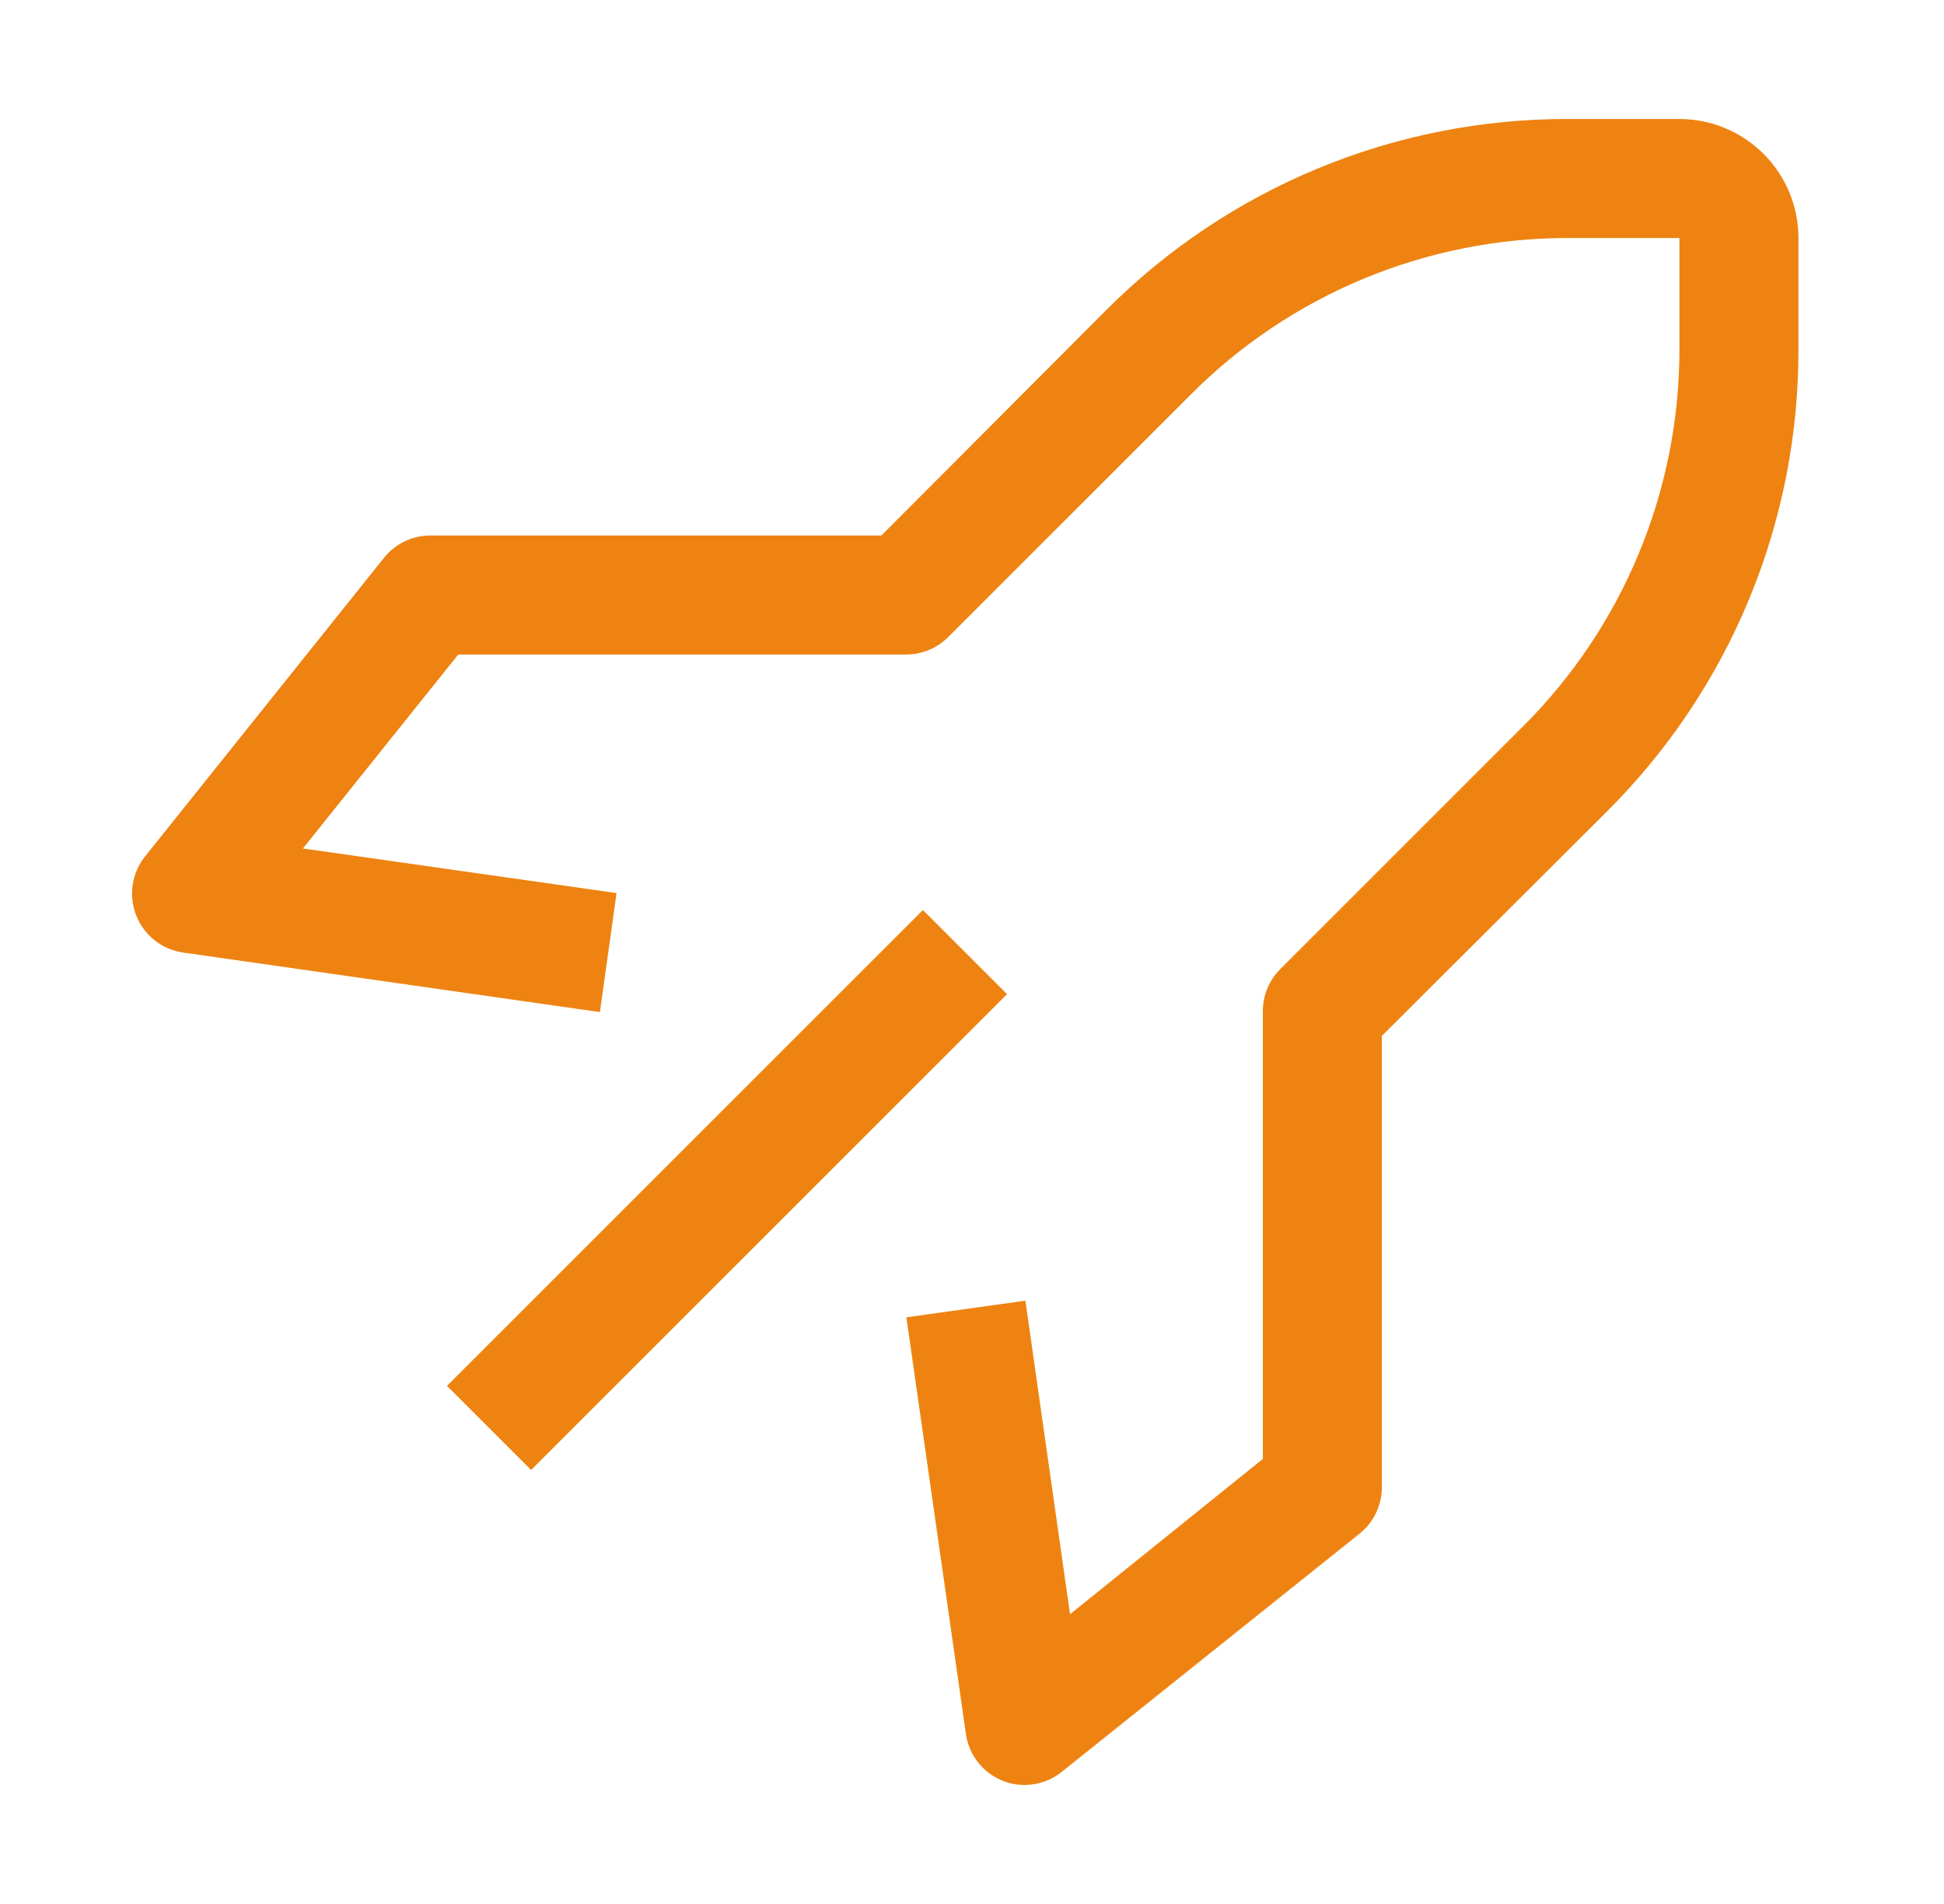 <svg width="49" height="48" viewBox="0 0 49 48" fill="none" xmlns="http://www.w3.org/2000/svg">
<g clip-path="url(#clip0_705_2462)">
<path d="M23.262 22.942L11.266 34.938L13.387 37.059L25.383 25.063L23.262 22.942Z" fill="#EE8312"/>
<path d="M25.831 45C25.641 45 25.453 44.965 25.276 44.895C25.03 44.797 24.815 44.636 24.651 44.428C24.488 44.22 24.383 43.972 24.346 43.71L22.846 33.21L25.846 32.79L26.971 40.695L31.831 36.78V25.5C31.83 25.303 31.867 25.107 31.942 24.924C32.017 24.741 32.127 24.575 32.266 24.435L38.371 18.33C39.629 17.081 40.626 15.594 41.306 13.957C41.986 12.319 42.334 10.563 42.331 8.79V6H39.541C37.768 5.997 36.012 6.345 34.374 7.025C32.737 7.704 31.25 8.702 30.001 9.96L23.896 16.065C23.756 16.204 23.589 16.314 23.407 16.389C23.224 16.463 23.028 16.501 22.831 16.5H11.551L7.636 21.39L15.541 22.515L15.121 25.515L4.621 24.015C4.359 23.978 4.111 23.873 3.903 23.709C3.695 23.546 3.534 23.331 3.436 23.085C3.337 22.837 3.305 22.568 3.345 22.304C3.384 22.041 3.493 21.792 3.661 21.585L9.661 14.085C9.799 13.905 9.976 13.759 10.179 13.658C10.381 13.557 10.604 13.503 10.831 13.5H22.216L27.871 7.83C29.399 6.293 31.218 5.074 33.221 4.245C35.225 3.416 37.373 2.993 39.541 3H42.331C43.126 3 43.889 3.316 44.452 3.879C45.015 4.441 45.331 5.204 45.331 6V8.79C45.338 10.958 44.915 13.106 44.086 15.109C43.257 17.113 42.038 18.931 40.501 20.46L34.831 26.115V37.5C34.83 37.725 34.778 37.947 34.679 38.15C34.581 38.353 34.438 38.53 34.261 38.67L26.761 44.67C26.497 44.882 26.169 44.998 25.831 45Z" fill="#EE8312"/>
</g>
<defs>
<clipPath id="clip0_705_2462">
<rect width="48" height="48" fill="white" transform="translate(0.332)"/>
</clipPath>
</defs>
</svg>
